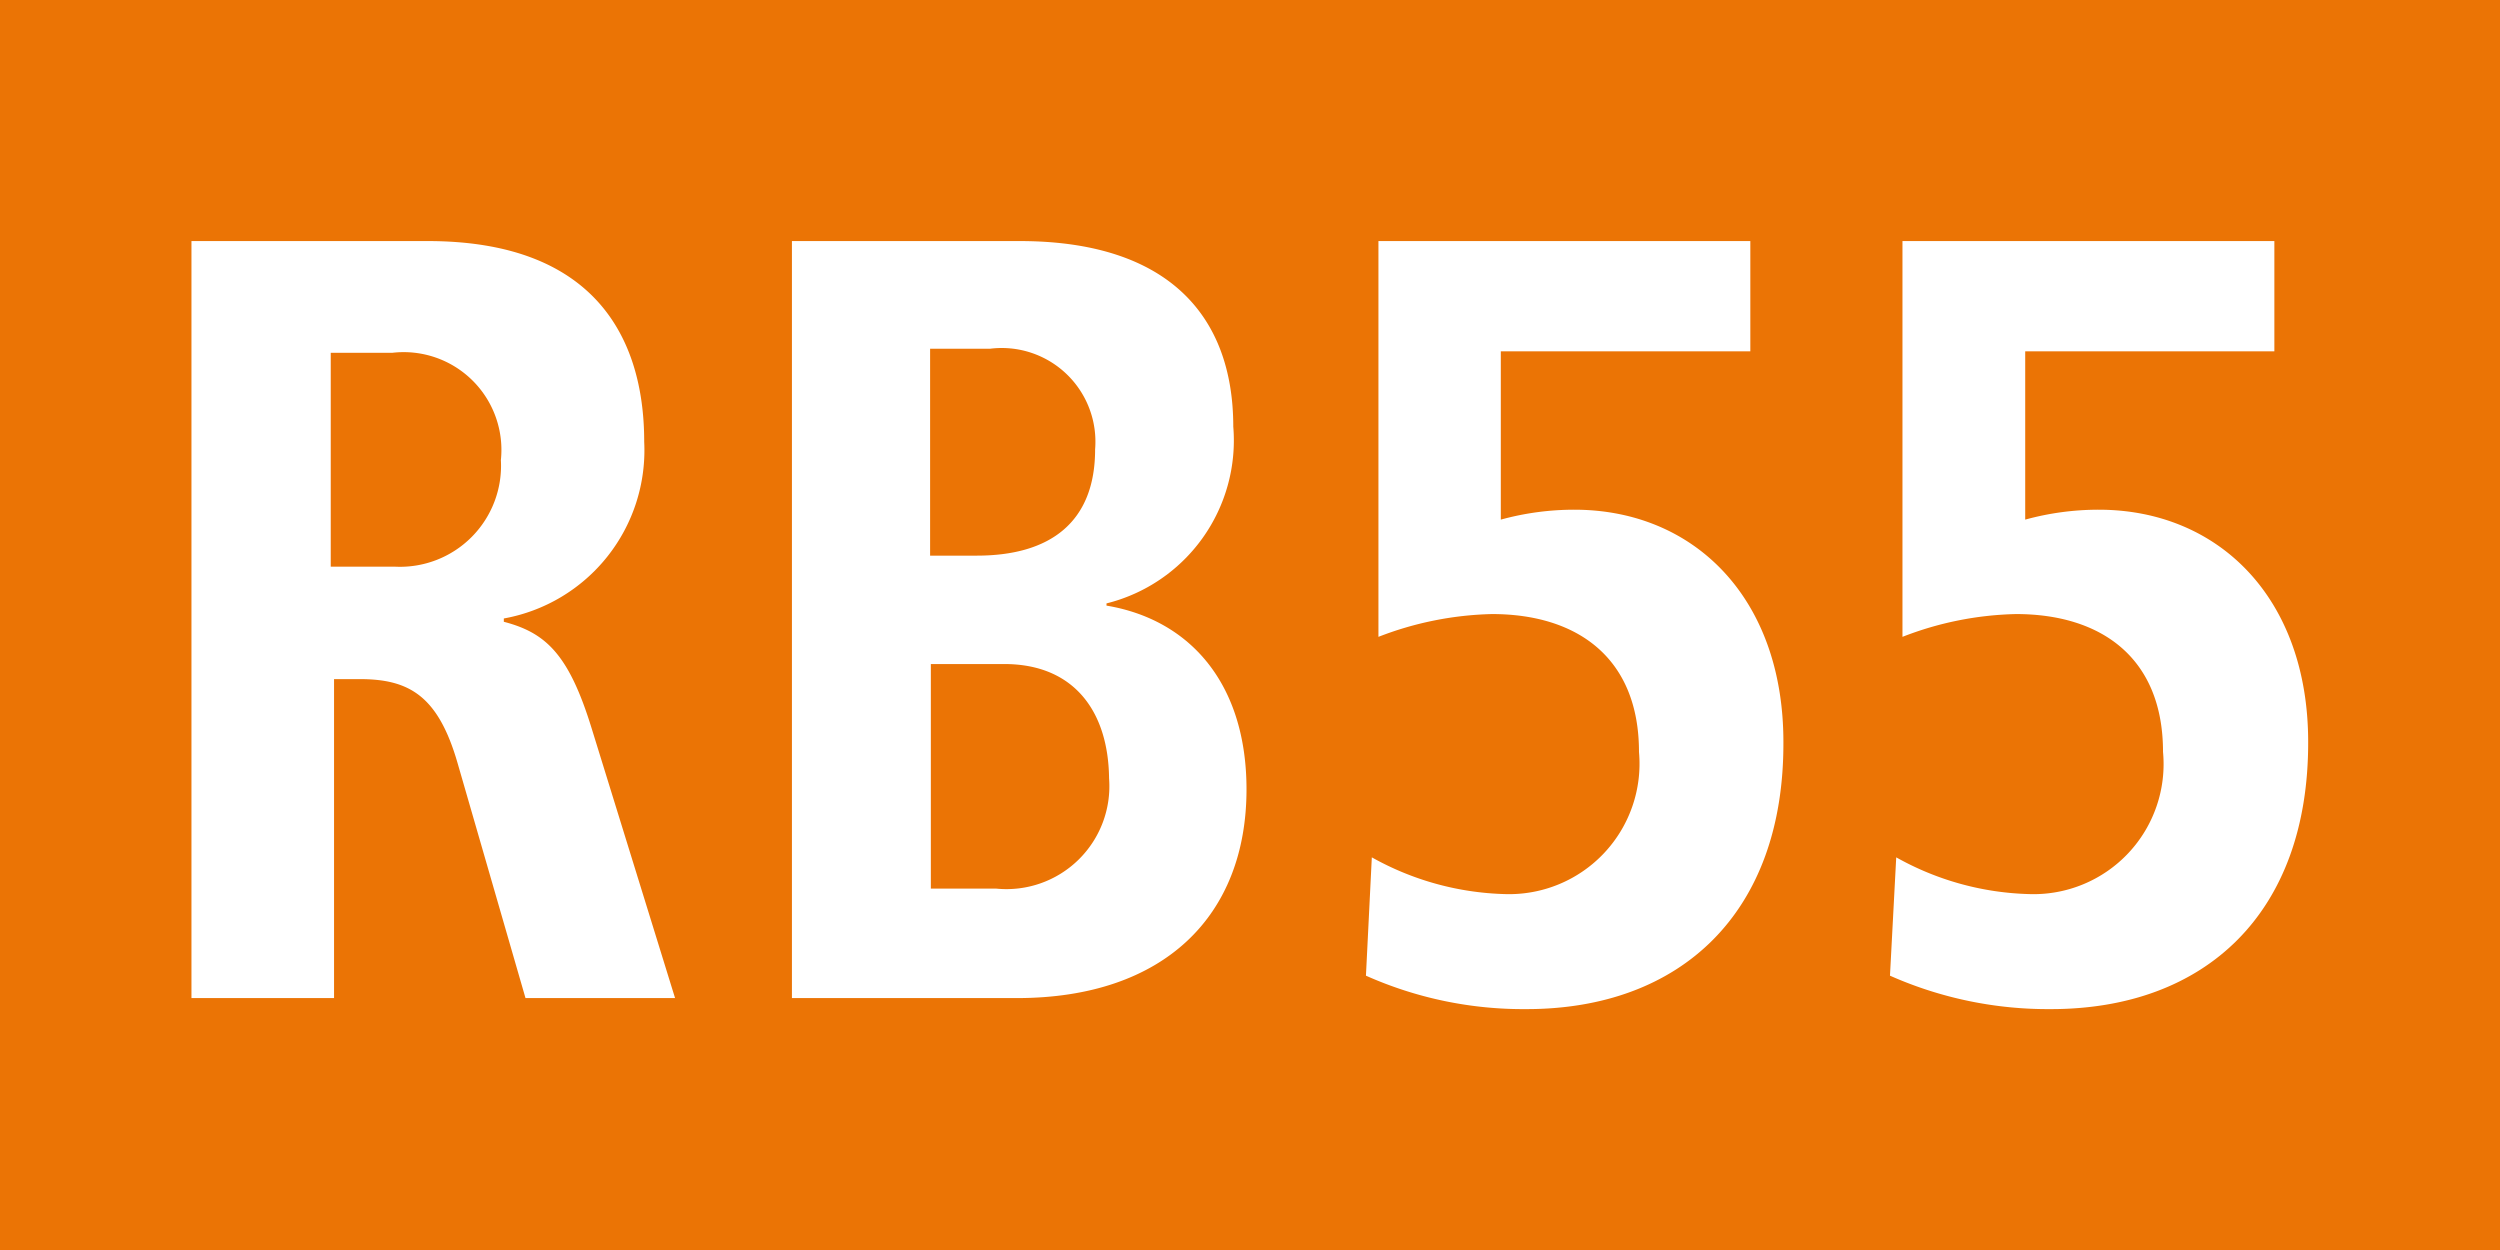<?xml version="1.0" encoding="UTF-8"?>
<svg xmlns="http://www.w3.org/2000/svg" id="RV_Nr." data-name="RV Nr." viewBox="0 0 68.03 34.02">
  <defs>
    <style>.cls-1{fill:#eb7405;}.cls-2{fill:#fff;}</style>
  </defs>
  <rect class="cls-1" width="68.03" height="34.02"></rect>
  <path class="cls-2" d="M14.3,27.16l-1.85-6.4c-.53-1.83-1.32-2.28-2.66-2.28h-.7v8.68H5.21V6.56h6.43c4.51,0,5.89,2.6,5.89,5.46a4.65,4.65,0,0,1-3.82,4.81v.09c1.15.3,1.77.89,2.39,2.9l2.27,7.34ZM10.68,9.6H9v5.82h1.74a2.75,2.75,0,0,0,2.89-2.9A2.66,2.66,0,0,0,10.68,9.6Z"></path>
  <path class="cls-2" d="M27.67,27.16H21.55V6.56h6.2c4,0,5.81,2,5.81,5.05a4.57,4.57,0,0,1-3.45,4.81v.06c2.27.38,3.81,2.12,3.81,5C33.92,24.92,31.68,27.16,27.67,27.16ZM26.94,9.49H25.31v5.63h1.27c2,0,3.22-.91,3.22-2.89A2.55,2.55,0,0,0,26.94,9.49Zm.39,8.58h-2v6.11h1.77a2.8,2.8,0,0,0,3.08-3C30.16,19.34,29.21,18.07,27.33,18.07Z"></path>
  <path class="cls-2" d="M41.54,27.46a10.51,10.51,0,0,1-4.37-.91l.16-3.22a7.83,7.83,0,0,0,3.62,1,3.55,3.55,0,0,0,3.65-3.87c0-2.56-1.68-3.75-4-3.75a9.07,9.07,0,0,0-3.09.62V6.56H47.63v3H40.84v4.58a7.54,7.54,0,0,1,2-.27c3.25,0,5.69,2.39,5.69,6.32C48.55,24.86,45.72,27.46,41.54,27.46Z"></path>
  <path class="cls-2" d="M55.81,27.46a10.6,10.6,0,0,1-4.38-.91l.17-3.22a7.8,7.8,0,0,0,3.62,1,3.54,3.54,0,0,0,3.64-3.87c0-2.56-1.68-3.75-4-3.75a9,9,0,0,0-3.09.62V6.56H61.89v3H55.11v4.58a7.52,7.52,0,0,1,2-.27c3.25,0,5.7,2.39,5.7,6.32C62.82,24.86,60,27.46,55.81,27.46Z"></path>
</svg>
